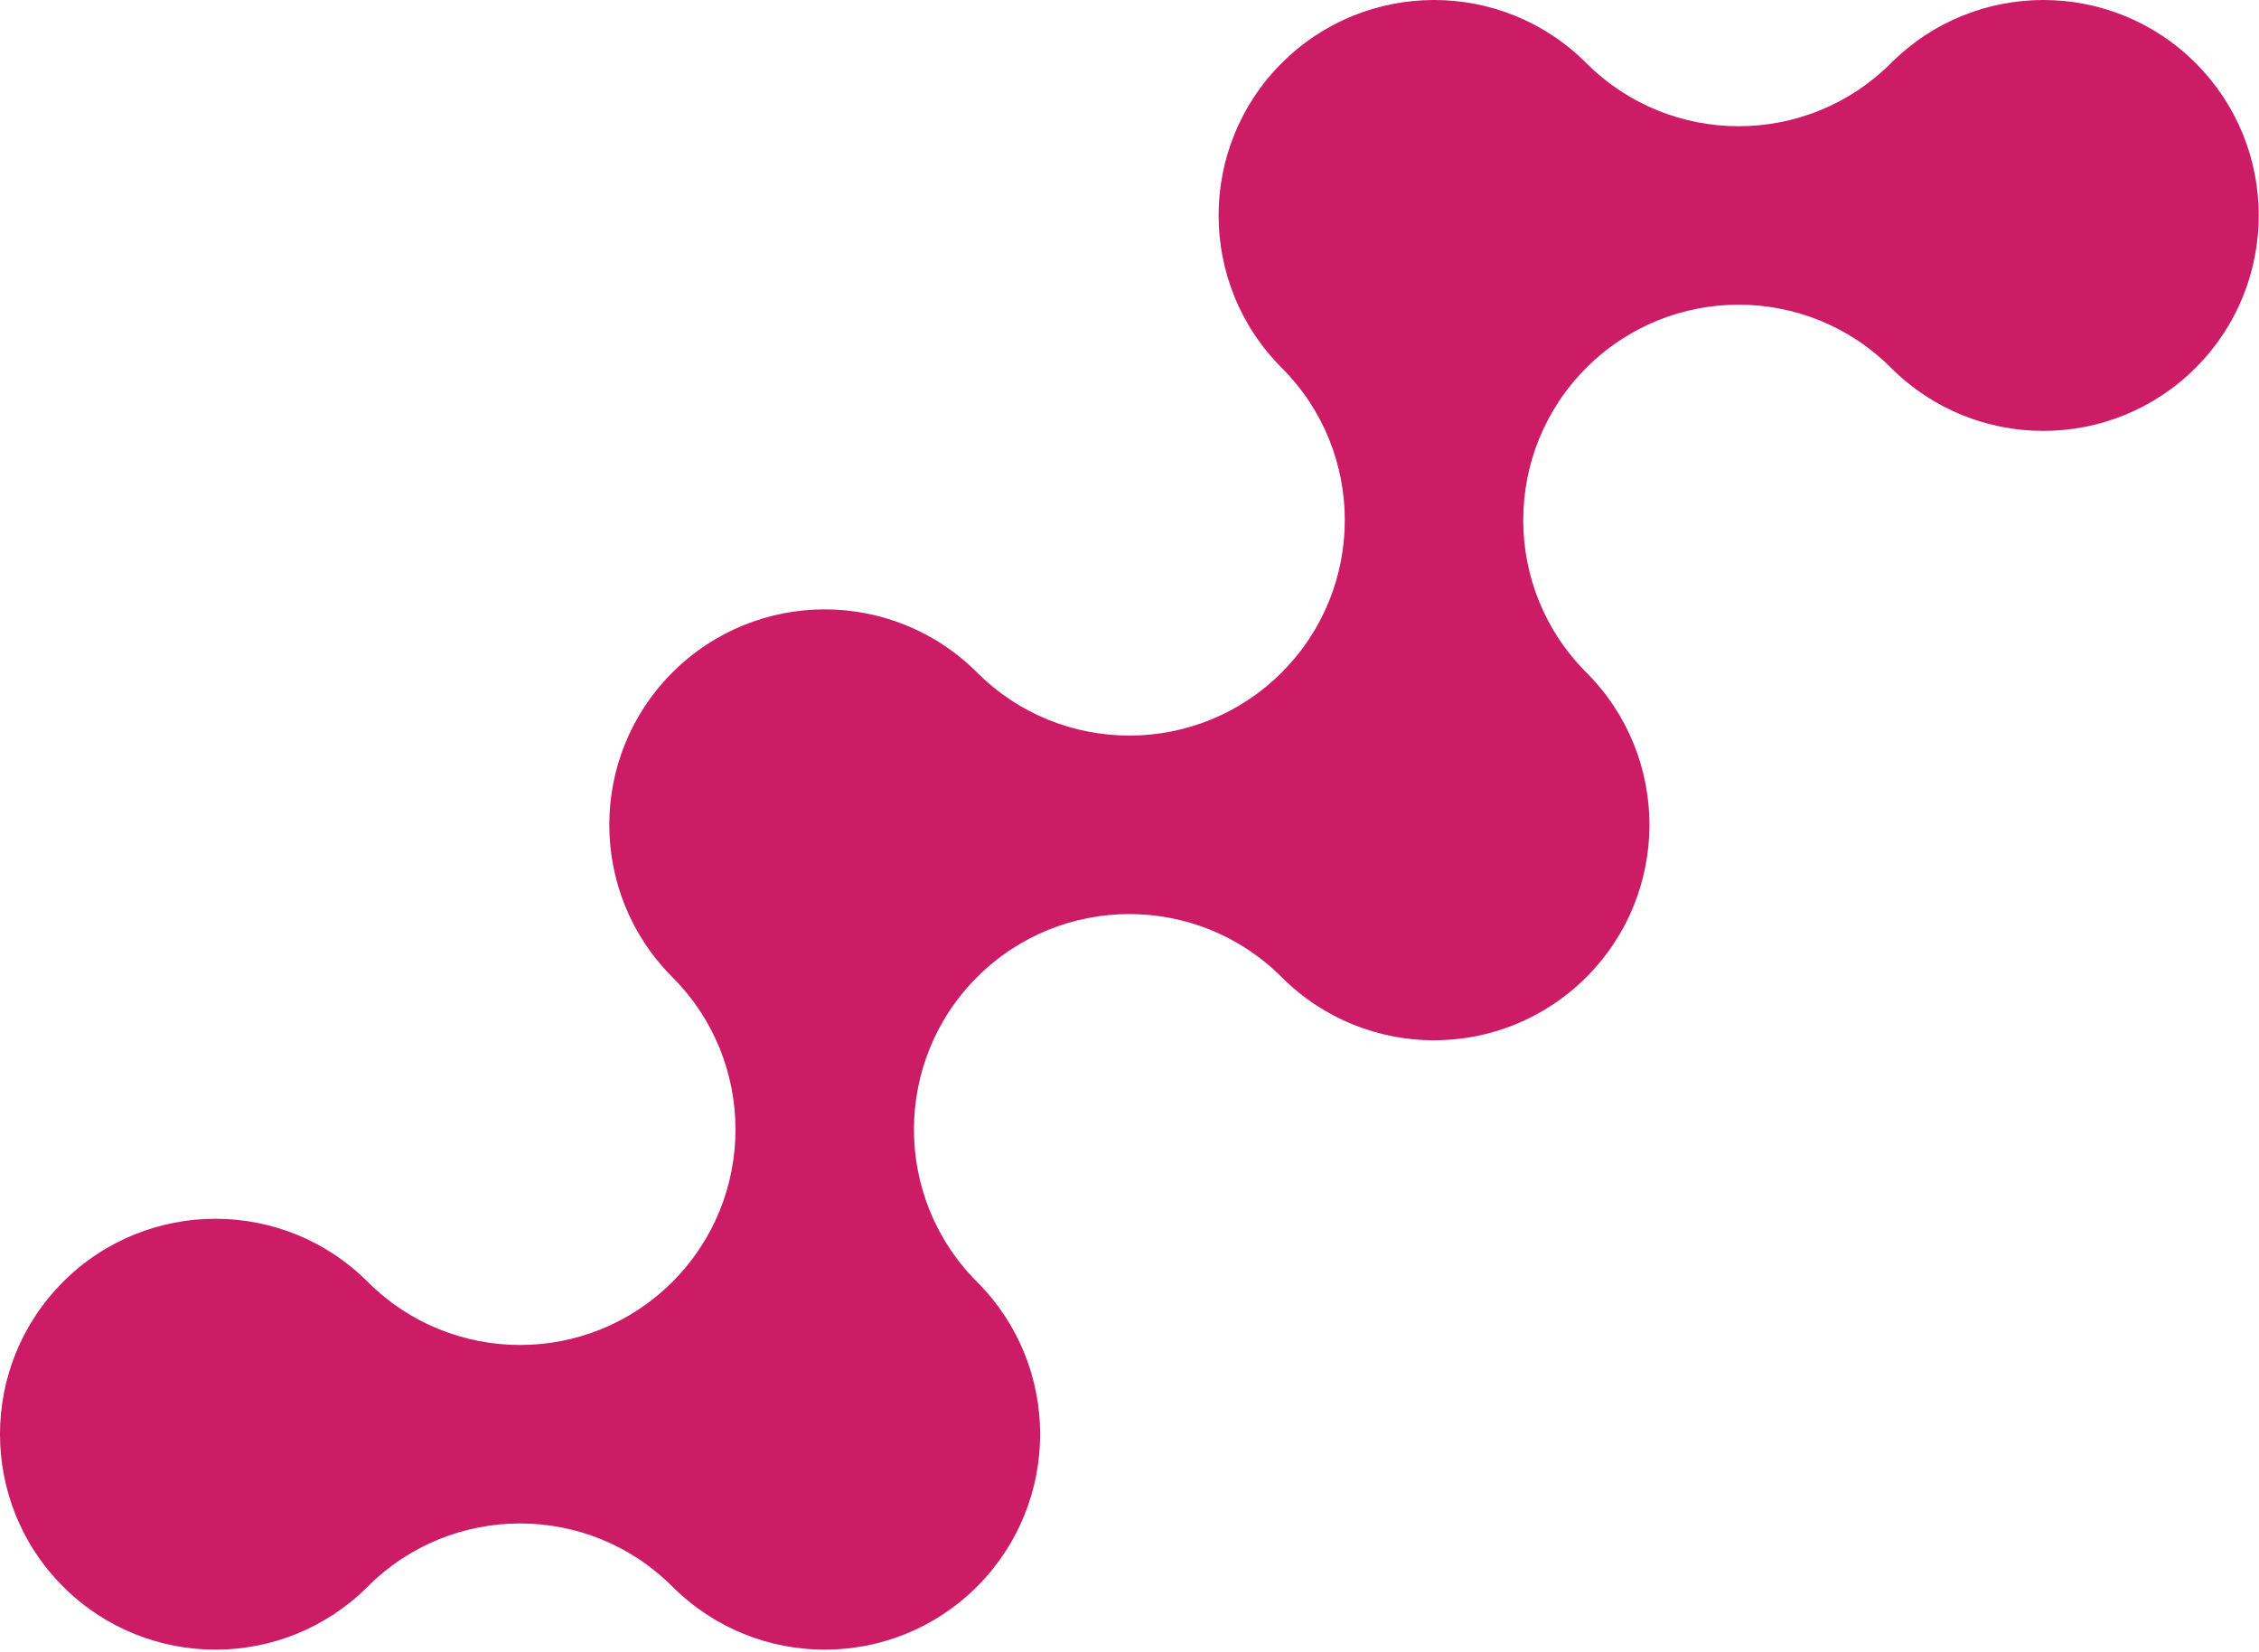 <?xml version="1.0" encoding="UTF-8"?> <svg xmlns="http://www.w3.org/2000/svg" width="774" height="566" viewBox="0 0 774 566" fill="none"><path d="M752.295 126.003C723.475 154.823 676.735 154.823 647.915 126.003C619.085 97.172 572.355 97.172 543.525 126.003C514.705 154.823 514.705 201.562 543.525 230.382C572.355 259.202 572.355 305.942 543.525 334.762C514.705 363.592 467.975 363.592 439.145 334.762C410.325 305.942 363.585 305.942 334.765 334.762C305.945 363.592 305.945 410.323 334.765 439.152C363.585 467.973 363.585 514.703 334.765 543.533C305.945 572.353 259.205 572.353 230.385 543.533C201.555 514.703 154.825 514.703 126.005 543.533C97.175 572.353 50.445 572.353 21.615 543.533C-7.205 514.703 -7.205 467.973 21.615 439.152C50.445 410.323 97.175 410.323 126.005 439.152C154.825 467.973 201.555 467.973 230.385 439.152C259.205 410.323 259.205 363.592 230.385 334.762C201.555 305.942 201.555 259.202 230.385 230.382C259.205 201.562 305.945 201.562 334.765 230.382C363.585 259.202 410.325 259.202 439.145 230.382C467.975 201.562 467.975 154.823 439.145 126.003C410.325 97.172 410.325 50.443 439.145 21.622C467.975 -7.207 514.705 -7.207 543.525 21.622C572.355 50.443 619.085 50.443 647.915 21.622C676.735 -7.207 723.475 -7.207 752.295 21.622C781.115 50.443 781.115 97.172 752.295 126.003Z" fill="#CC1C66"></path></svg> 